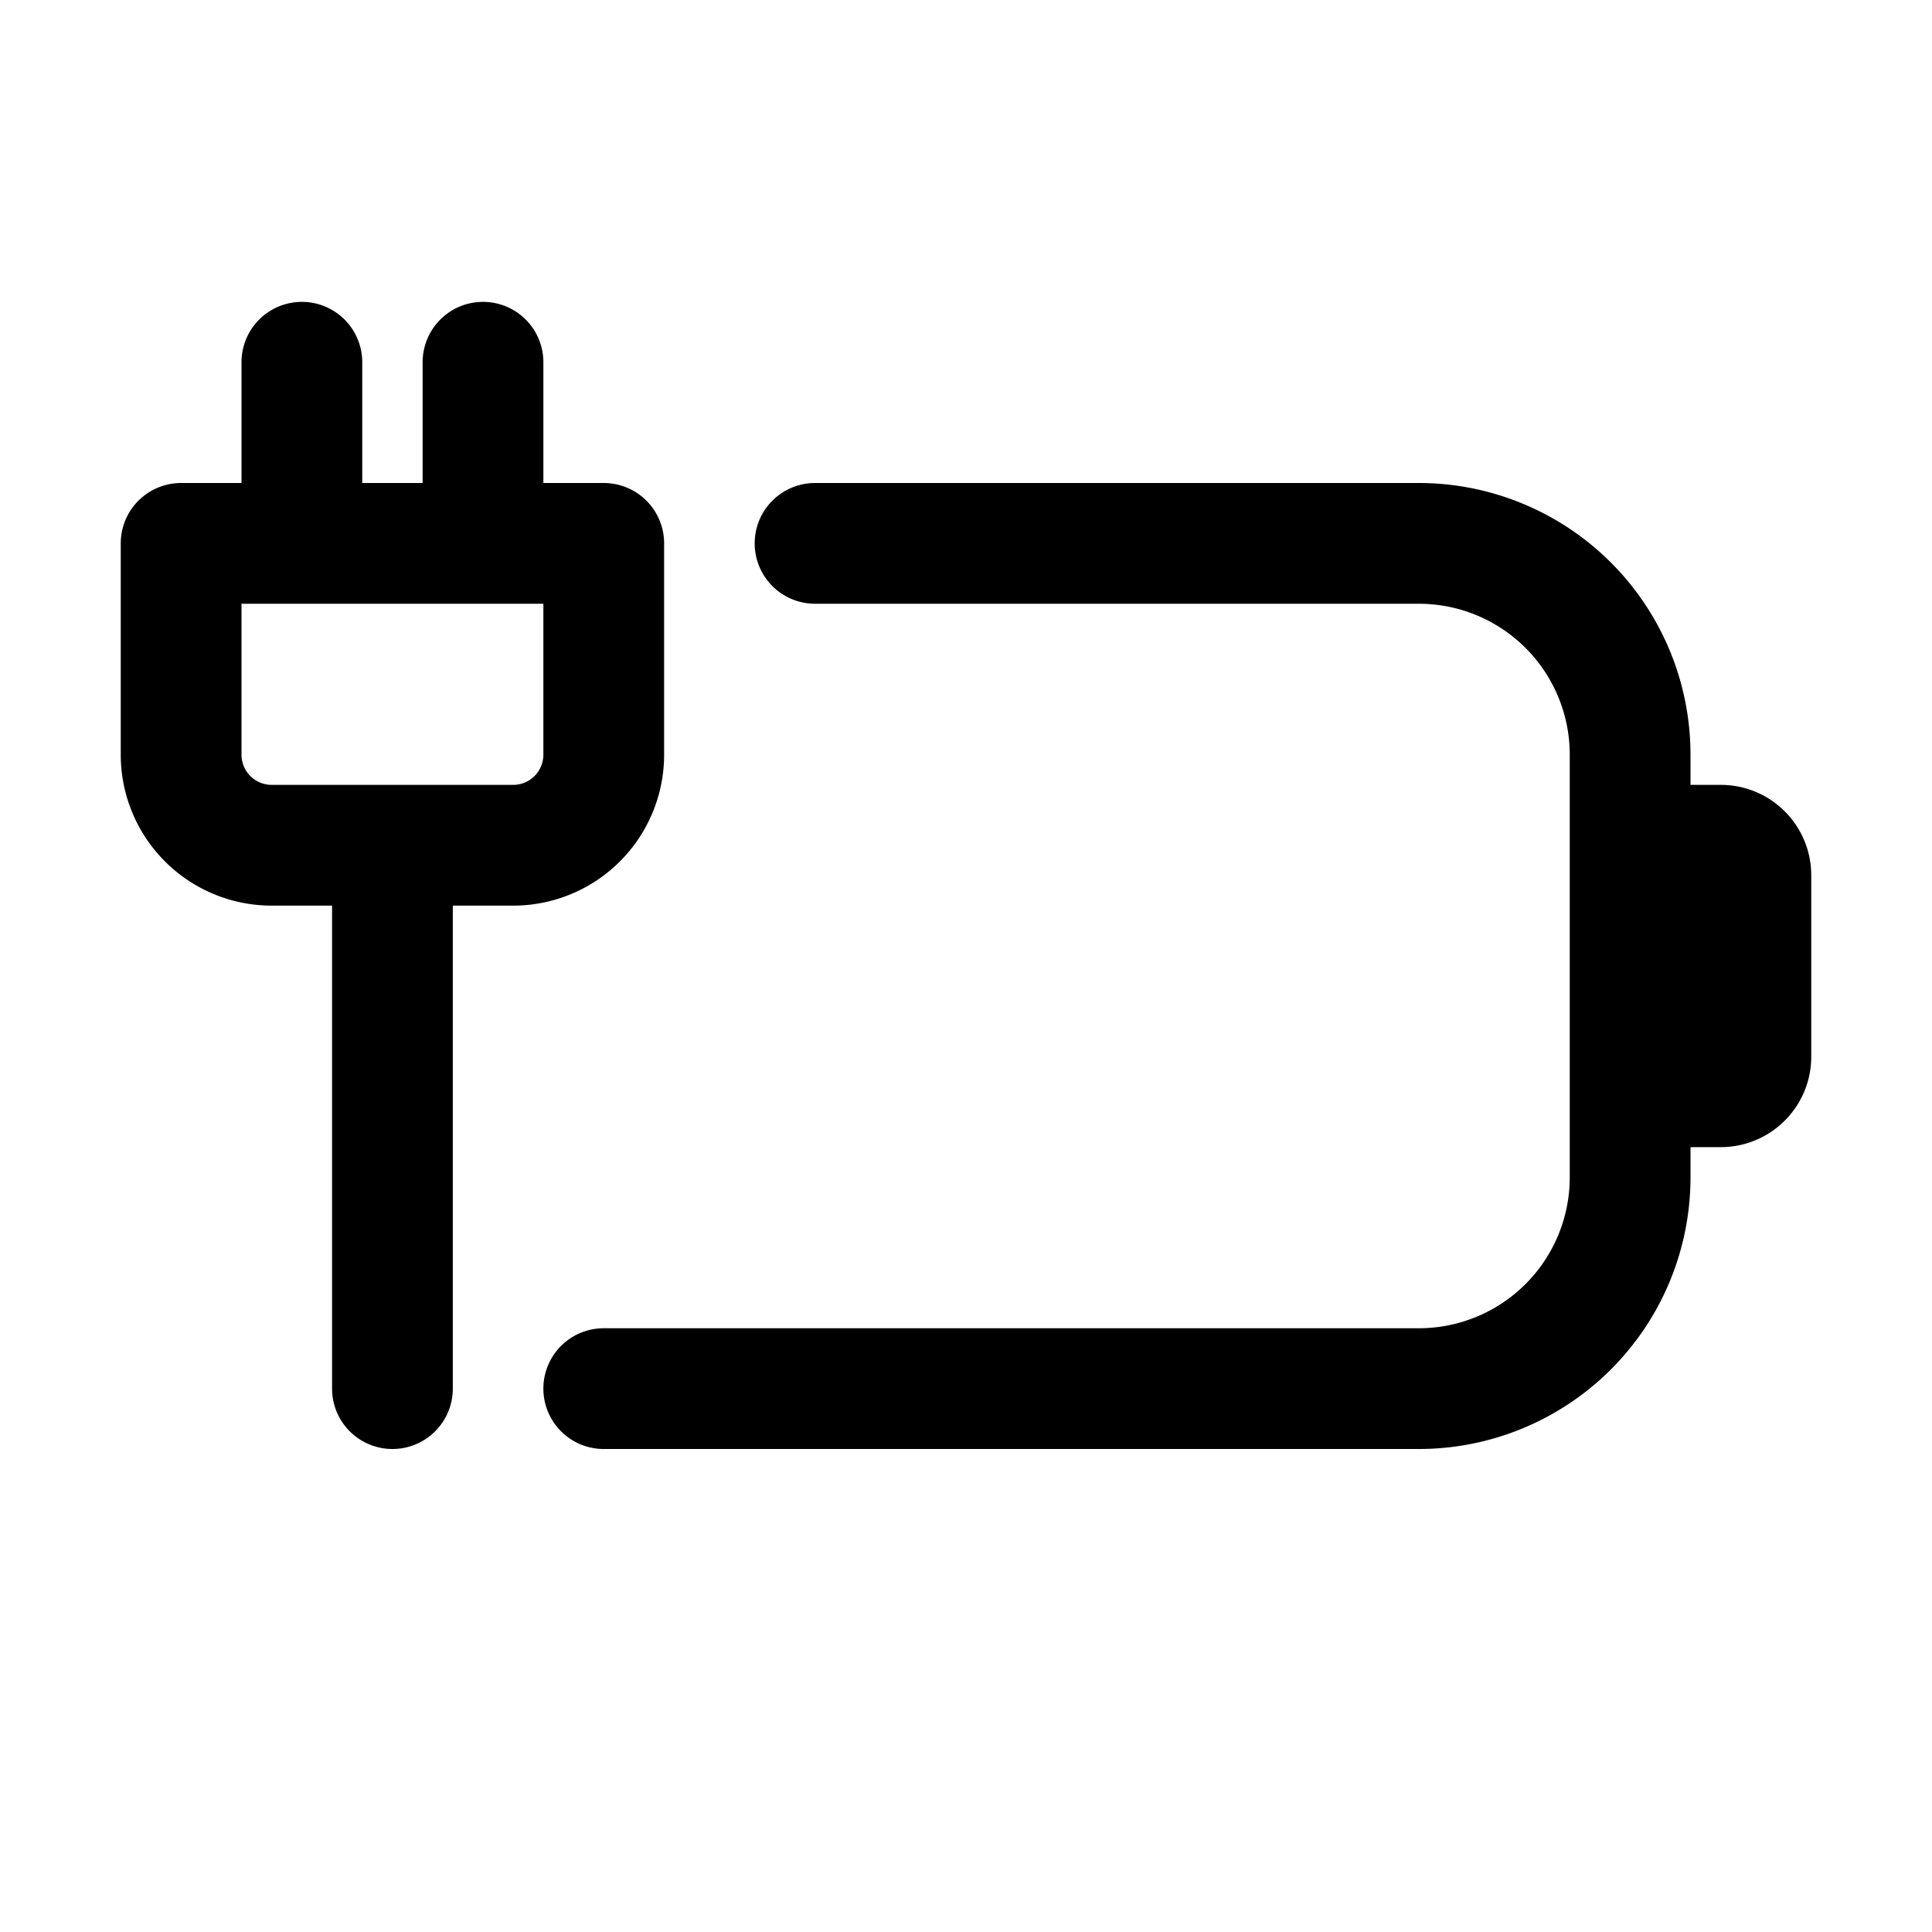 <svg width="32" height="32" viewBox="0 0 32 32" xmlns="http://www.w3.org/2000/svg"><path d="M6 6a1 1 0 0 0-2 0v2H3a1 1 0 0 0-1 1v3.5A2.5 2.5 0 0 0 4.5 15h1v8a1 1 0 1 0 2 0v-8h1a2.5 2.5 0 0 0 2.5-2.5V9a1 1 0 0 0-1-1H9V6a1 1 0 0 0-2 0v2H6V6Zm-2 6.5V10h5v2.5a.5.5 0 0 1-.5.5h-4a.5.5 0 0 1-.5-.5ZM12.5 9a1 1 0 0 1 1-1h10a4.5 4.5 0 0 1 4.5 4.5v.5h.5c.83 0 1.5.67 1.5 1.5v3c0 .83-.67 1.5-1.5 1.5H28v.5a4.5 4.5 0 0 1-4.5 4.5H10a1 1 0 1 1 0-2h13.5a2.5 2.5 0 0 0 2.5-2.5v-7a2.5 2.5 0 0 0-2.5-2.5h-10a1 1 0 0 1-1-1Z"/></svg>